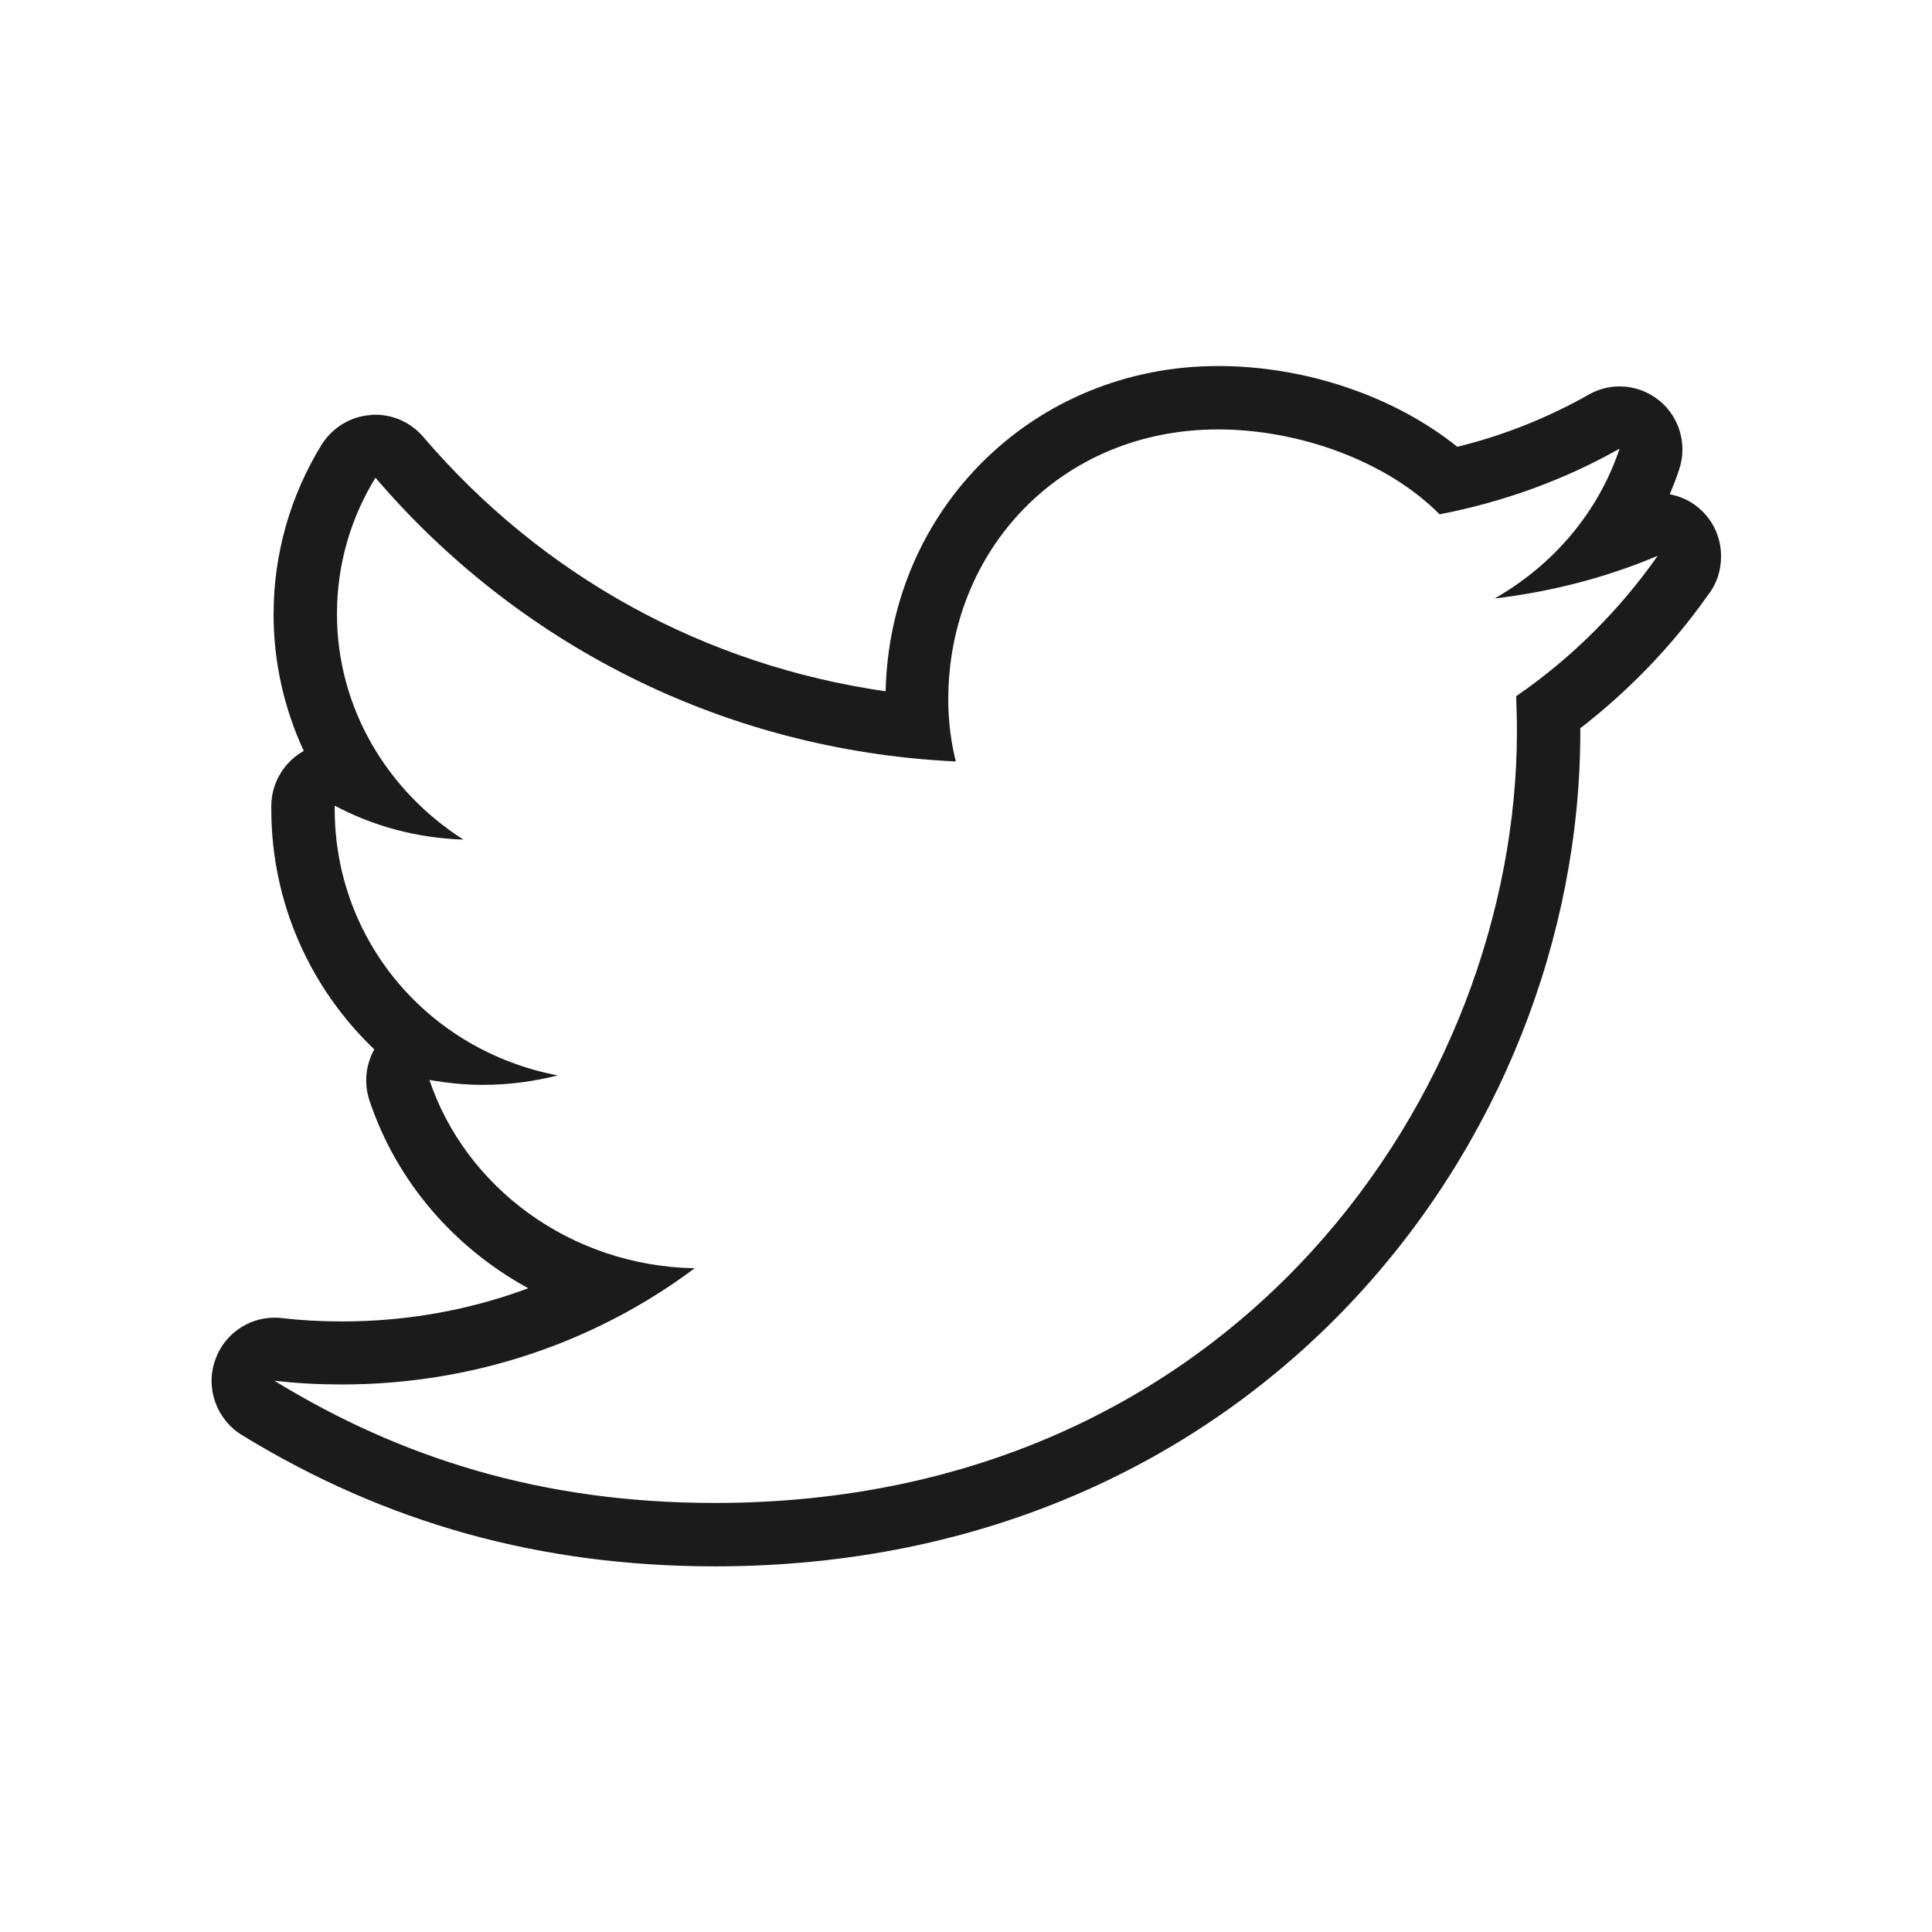 <?xml version="1.0" encoding="utf-8"?>
<!-- Generator: Adobe Illustrator 23.0.1, SVG Export Plug-In . SVG Version: 6.00 Build 0)  -->
<svg version="1.1" id="Layer_1" xmlns="http://www.w3.org/2000/svg" xmlns:xlink="http://www.w3.org/1999/xlink" x="0px" y="0px"
	 viewBox="0 0 512 512" style="enable-background:new 0 0 512 512;" xml:space="preserve">
<style type="text/css">
	.st0{fill-rule:evenodd;clip-rule:evenodd;fill:#1B1B1B;}
</style>
<path class="st0" d="M322.8,113.8c21.6,0,44.9,8.5,58.7,22.5c17.1-3.3,33.2-9.2,47.7-17.4c-5.6,16.8-17.5,30.8-33.1,39.7
	c15.2-1.8,29.7-5.6,43.2-11.3c-10.1,14.4-22.8,27.1-37.5,37.2c0.1,3.1,0.2,6.2,0.2,9.3c0,95-74.3,204.5-212.6,204.5
	c-45.9,0-83.4-12-116.7-32.4c5.9,0.7,11.9,1,17.9,1c35.3,0,67.7-11.5,93.5-30.8c-32.9-0.6-60.7-21.4-70.3-49.9
	c4.6,0.8,9.3,1.3,14.2,1.3c6.8,0,13.5-0.9,19.8-2.5c-34.4-6.6-59.1-35.8-59.1-70.6c0-0.3,0-0.6,0-0.9c10.1,5.4,21.7,8.6,34.1,9
	c-20.2-12.9-33.5-34.9-33.5-59.8c0-13.2,3.7-25.5,10.2-36.1c37.1,43.4,91.3,72.2,153.8,75.2c-1.3-5.2-2-10.8-2-16.4
	C251.3,145.7,281.2,113.8,322.8,113.8 M439.3,147.3L439.3,147.3 M322.8,97c-48.7,0-87,37.7-88.1,86.2
	c-47.9-6.9-90.9-30.4-122.6-67.5c-3.2-3.7-7.8-5.8-12.7-5.8c-0.4,0-0.9,0-1.3,0.1c-5.3,0.4-10.1,3.4-12.9,7.9
	c-8.3,13.5-12.7,29-12.7,44.9c0,12.7,2.8,25,8,36.2c-0.2,0.1-0.3,0.2-0.5,0.3c-5,3-8.1,8.5-8.1,14.3v0.9c0,24.7,10.3,47.4,27.3,63.6
	c-2.3,4.1-2.8,9-1.3,13.5c7.2,21.6,22.5,39.1,42.1,49.8c-15.6,5.8-32.2,8.8-49.4,8.8c-5.5,0-10.9-0.3-15.9-0.9
	c-0.7-0.1-1.3-0.1-2-0.1c-7,0-13.4,4.5-15.7,11.3c-2.6,7.4,0.4,15.7,7.1,19.8c38.2,23.4,79.2,34.8,125.4,34.8
	c143.5,0,229.3-112.5,229.3-221.2c0-0.3,0-0.6,0-0.9c13-10.1,24.4-21.9,33.9-35.4c2.2-2.8,3.4-6.3,3.4-10.2c0-8.2-5.8-15-13.6-16.4
	c0.9-2.2,1.8-4.4,2.5-6.6c2.2-6.6,0.1-13.8-5.2-18.2c-3.1-2.5-6.8-3.8-10.6-3.8c-2.8,0-5.6,0.7-8.2,2.2
	c-10.8,6.1-22.5,10.8-34.8,13.8C369.5,105,346,97,322.8,97L322.8,97z"/>
</svg>
